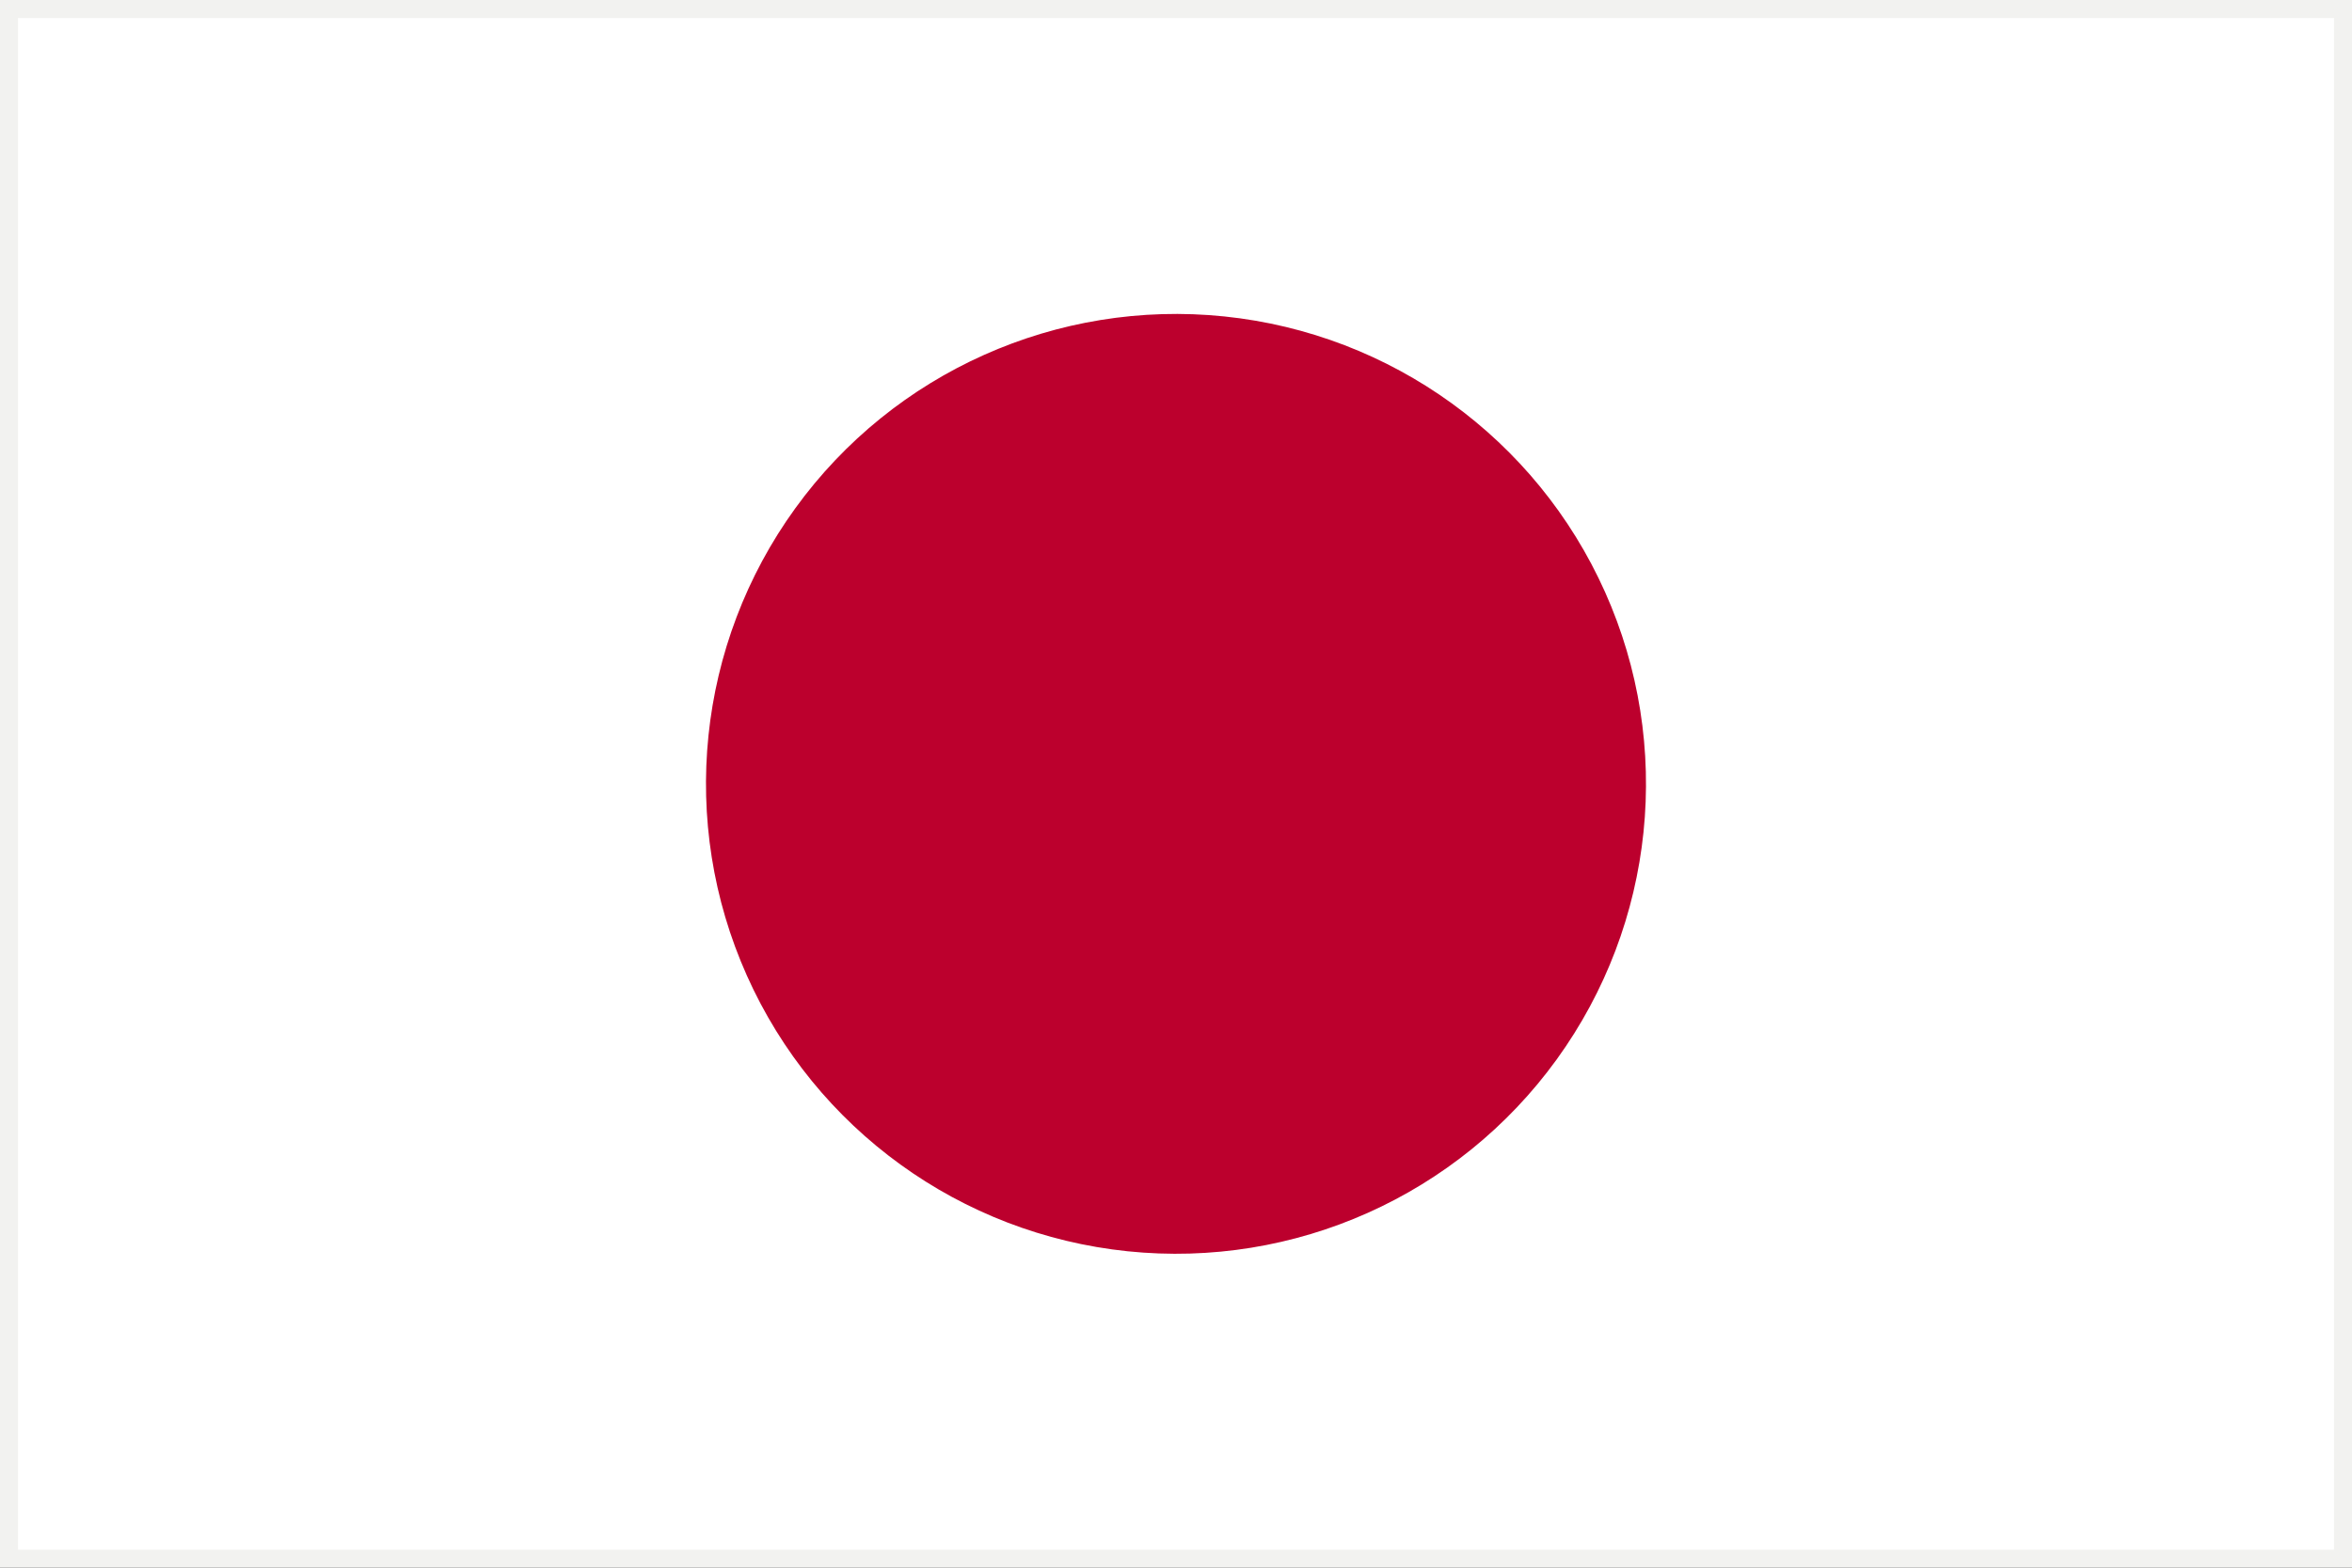 <?xml version="1.0" encoding="UTF-8"?>
<svg id="Layer_2" data-name="Layer 2" xmlns="http://www.w3.org/2000/svg" width="60" height="40" viewBox="0 0 60 40">
  <rect x="0" y="0" width="60" height="40" fill="#333333" stroke="none"/>
  <g id="_内容" data-name="内容">
    <g>
      <g id="_2:3" data-name="2:3">
        <rect x=".23" y=".23" width="59.54" height="39.54" style="fill: #fff;"/>
        <path d="m0,40h60V0H0v40ZM.46.46h59.081v39.081H.46V.46Z" style="fill: #f2f2f0;"/>
      </g>
      <circle cx="30" cy="20" r="11.99" transform="translate(7.02 47.784) rotate(-84.096)" style="fill: #bc002d;"/>
    </g>
  </g>
</svg>
